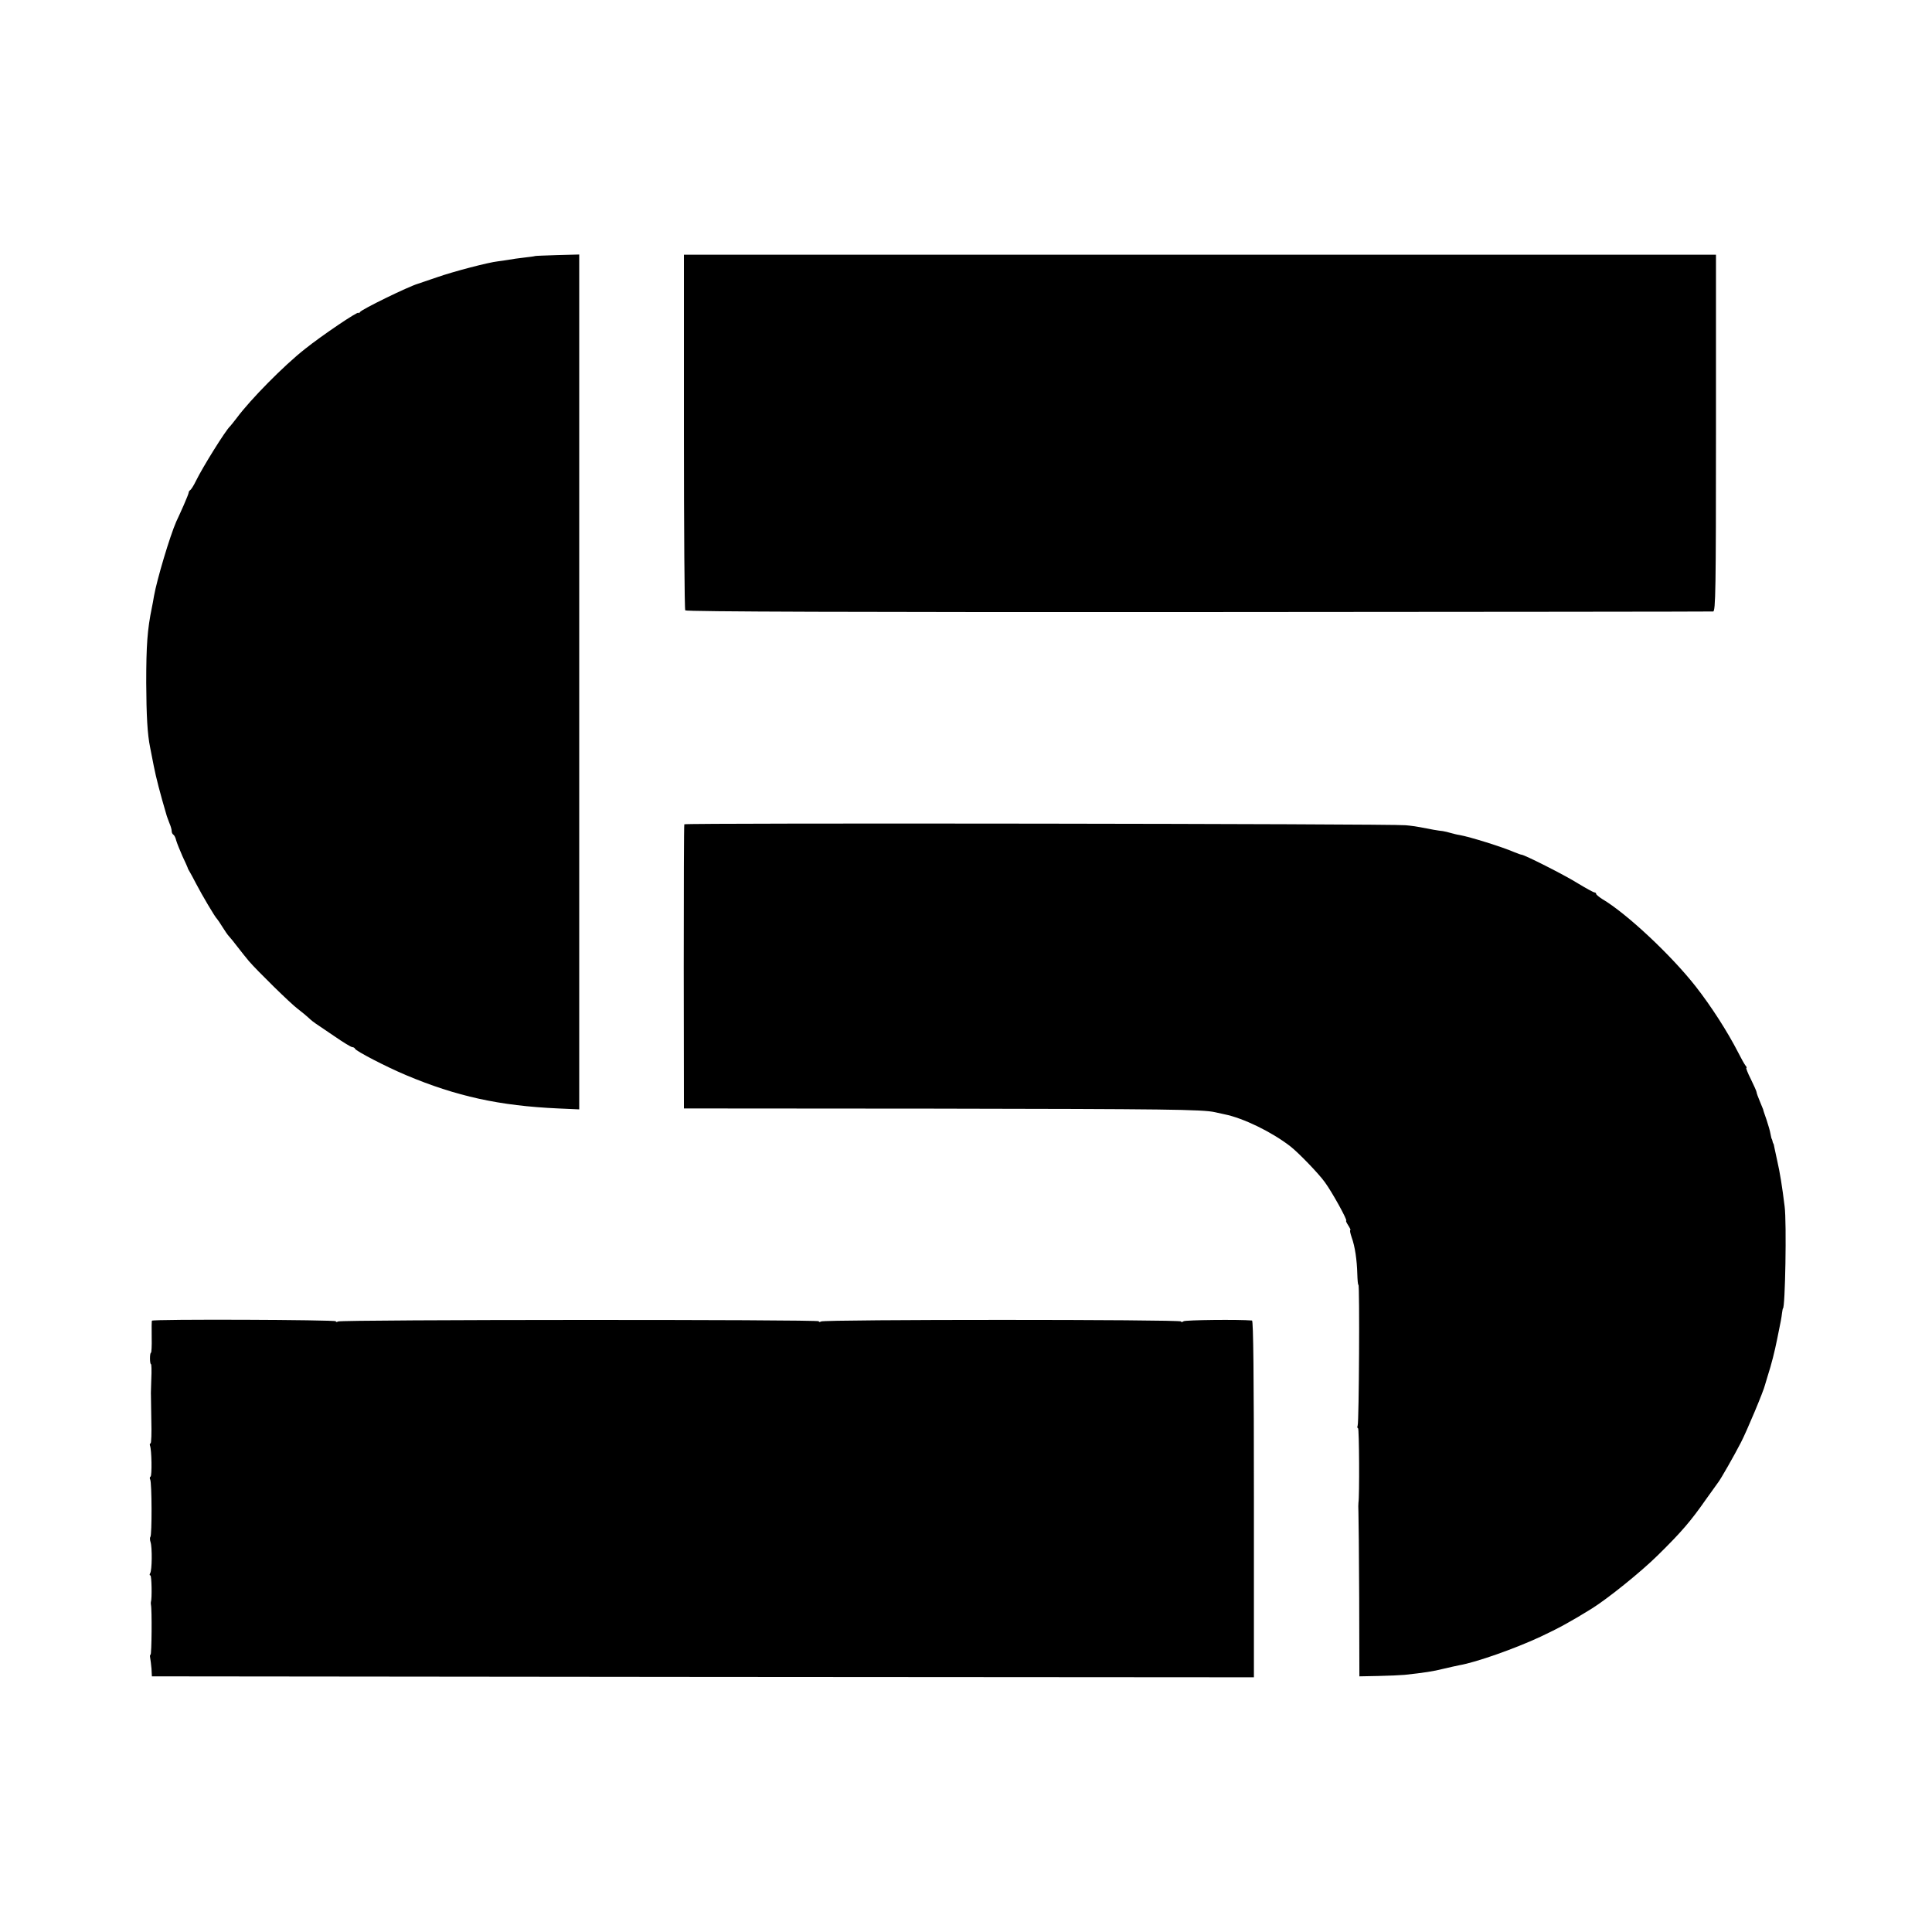 <?xml version="1.0" standalone="no"?>
<!DOCTYPE svg PUBLIC "-//W3C//DTD SVG 20010904//EN"
 "http://www.w3.org/TR/2001/REC-SVG-20010904/DTD/svg10.dtd">
<svg version="1.0" xmlns="http://www.w3.org/2000/svg"
 width="1024pt" height="1024pt" viewBox="0 0 1024 1024"
 preserveAspectRatio="xMidYMid meet">
<g transform="translate(0,1024) scale(0.1,-0.1)"
fill="#000000" stroke="none">
<path d="M2836 8883 c-1 -1 -26 -5 -56 -8 -30 -3 -68 -9 -85 -12 -16 -3 -41
-6 -55 -8 -49 -5 -237 -54 -325 -85 -49 -17 -94 -32 -100 -34 -51 -15 -299
-136 -307 -150 -4 -6 -8 -8 -8 -4 0 11 -194 -120 -284 -192 -113 -89 -289
-268 -361 -365 -17 -22 -33 -42 -36 -45 -22 -19 -145 -216 -181 -290 -12 -25
-26 -46 -30 -48 -4 -2 -8 -8 -8 -13 0 -4 -12 -34 -26 -66 -14 -32 -32 -71 -40
-88 -33 -75 -102 -305 -118 -395 -3 -19 -8 -46 -11 -60 -24 -116 -30 -200 -30
-400 1 -172 6 -271 21 -343 2 -12 11 -56 19 -97 12 -61 33 -143 69 -265 2 -5
8 -23 14 -38 7 -16 12 -34 12 -42 0 -8 4 -16 9 -19 5 -3 12 -17 15 -31 4 -14
19 -51 33 -83 15 -31 27 -59 28 -62 0 -3 5 -12 10 -20 5 -8 21 -38 35 -65 30
-58 101 -178 110 -185 3 -3 16 -22 29 -43 13 -21 28 -43 35 -50 6 -6 27 -32
46 -57 19 -25 46 -58 60 -75 43 -50 221 -225 259 -253 20 -15 45 -36 57 -47
11 -11 28 -24 37 -30 8 -5 53 -36 99 -67 46 -32 89 -58 95 -58 6 0 13 -4 15
-9 5 -12 162 -94 269 -139 268 -113 497 -163 807 -177 l112 -5 0 2265 0 2266
-116 -3 c-63 -2 -116 -4 -118 -5z"/>
<path d="M3625 7953 c0 -516 3 -942 7 -948 4 -7 920 -10 2720 -9 1492 1 2720
2 2728 3 13 1 15 113 15 946 l0 945 -2735 0 -2735 0 0 -937z"/>
<path d="M3627 5871 c-2 -3 -3 -343 -3 -756 l1 -750 1325 -1 c1233 -2 1424 -4
1490 -19 14 -3 36 -8 50 -11 100 -20 251 -94 348 -169 42 -32 153 -147 184
-191 39 -53 122 -204 113 -204 -3 0 2 -11 11 -25 9 -14 14 -25 11 -25 -4 0 0
-17 7 -38 18 -49 28 -121 30 -194 1 -32 3 -58 6 -58 7 0 3 -726 -4 -745 -3 -8
-2 -15 2 -15 6 0 8 -362 2 -395 -1 -5 -1 -28 0 -50 1 -22 3 -227 4 -455 l1
-415 100 2 c55 1 118 4 140 6 103 11 154 19 205 32 30 7 69 16 85 19 88 15
295 88 430 151 94 44 162 81 270 148 84 52 262 195 352 284 125 123 174 180
255 296 32 45 62 87 66 92 12 15 83 139 120 211 30 58 120 272 127 304 2 8 9
31 15 50 18 55 37 130 49 191 21 101 23 114 26 139 2 14 4 25 5 25 12 0 20
456 9 540 -13 106 -25 181 -40 246 -6 26 -12 55 -14 65 -2 11 -4 20 -5 22 -2
1 -4 7 -5 12 -1 6 -3 11 -4 13 -2 1 -4 13 -7 27 -2 14 -12 48 -21 75 -10 28
-18 52 -18 55 -1 3 -9 22 -18 44 -9 21 -17 43 -17 48 0 4 -14 35 -30 68 -17
33 -27 60 -24 60 4 0 1 6 -5 13 -6 8 -23 38 -38 68 -58 113 -143 245 -225 350
-130 166 -367 388 -496 464 -17 11 -32 23 -32 27 0 4 -4 8 -9 8 -5 0 -45 22
-88 48 -70 44 -284 152 -299 152 -3 0 -20 6 -37 13 -67 29 -235 81 -290 91
-15 2 -37 8 -48 11 -12 4 -31 8 -42 10 -22 2 -68 10 -122 21 -16 3 -50 8 -75
10 -68 8 -3820 13 -3823 5z"/>
<path d="M805 3240 c-1 -3 -2 -42 -1 -88 1 -45 -1 -82 -4 -82 -3 0 -5 -13 -5
-30 0 -16 2 -30 5 -30 3 0 4 -35 2 -77 -1 -43 -3 -82 -2 -88 0 -5 1 -65 2
-133 2 -67 0 -122 -4 -122 -4 0 -5 -6 -3 -12 9 -23 11 -159 3 -164 -5 -3 -5
-10 -2 -16 9 -14 10 -296 1 -304 -3 -3 -3 -16 1 -28 9 -27 8 -149 -2 -164 -4
-7 -4 -12 1 -12 7 0 9 -124 3 -140 -1 -3 -1 -9 0 -15 6 -25 4 -265 -2 -265 -3
0 -4 -8 -2 -17 2 -10 5 -36 7 -58 l2 -40 2921 -3 2920 -2 0 945 c0 657 -3 945
-10 946 -69 6 -354 3 -363 -4 -7 -5 -13 -6 -13 -1 0 11 -1891 11 -1908 0 -7
-4 -12 -4 -12 1 0 10 -2532 9 -2548 -1 -7 -4 -12 -4 -12 1 0 8 -970 12 -975 3z"/>
</g>
</svg>
